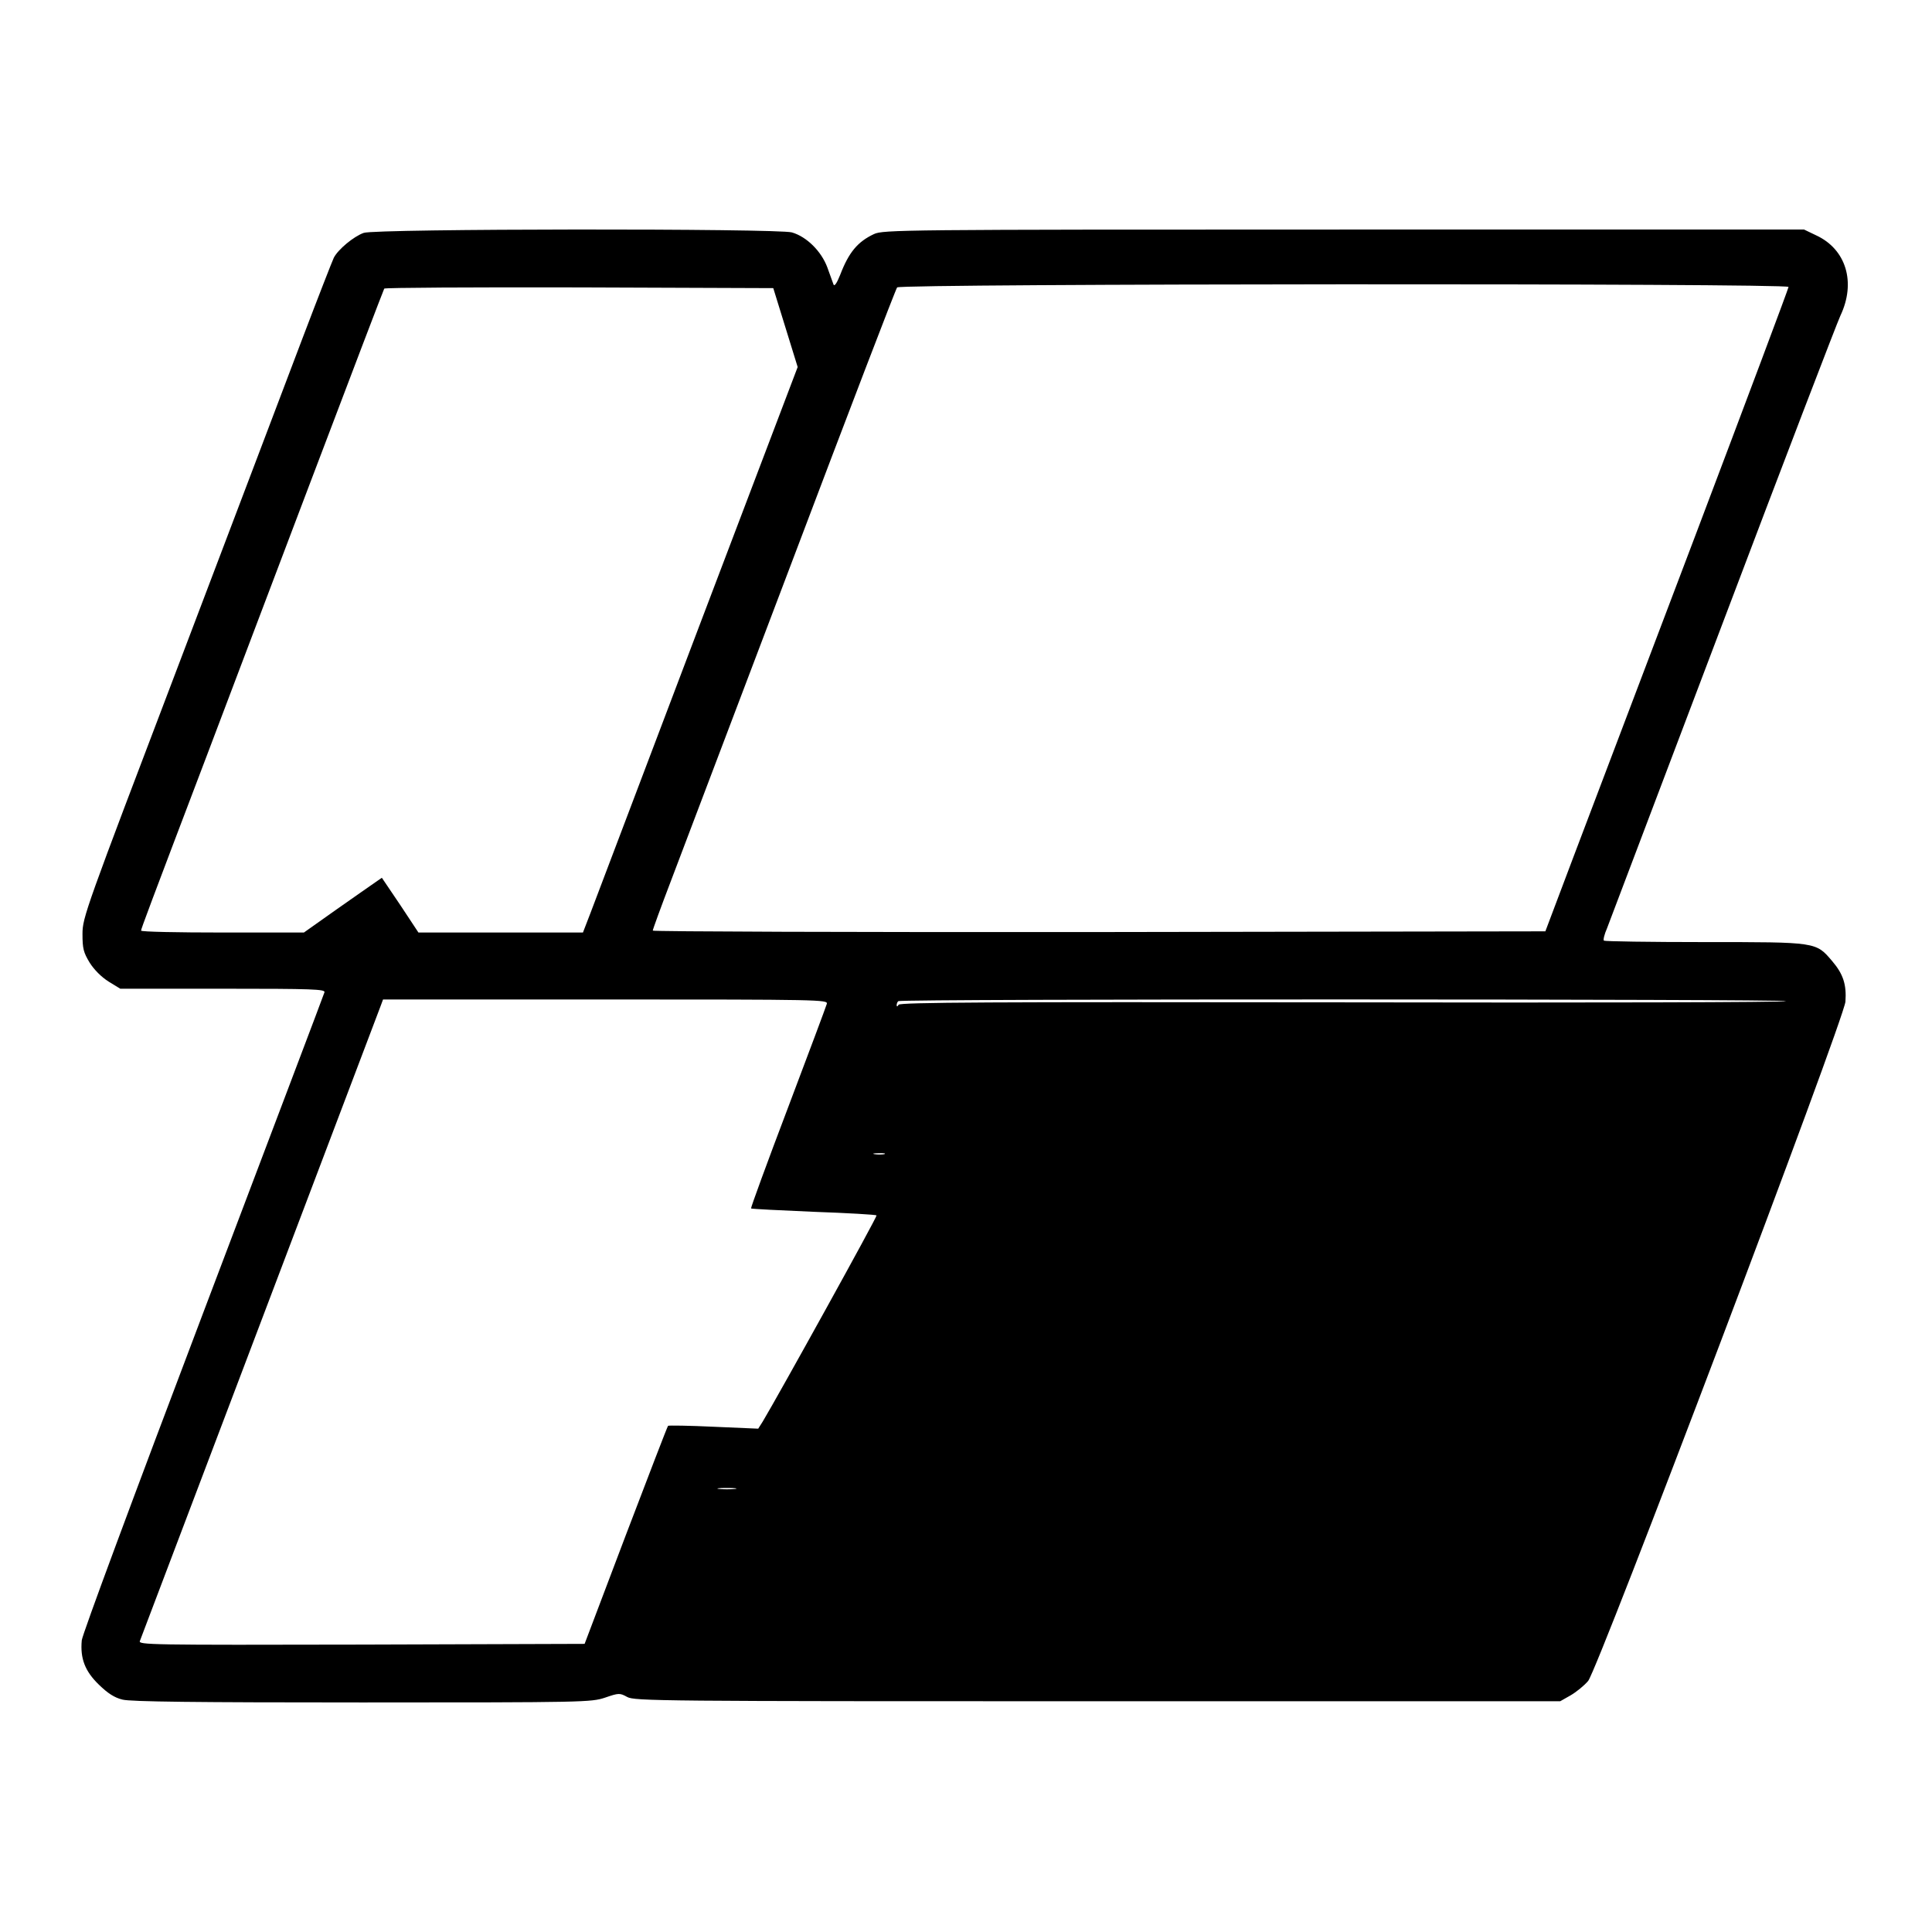 <?xml version="1.0" standalone="no"?>
<!DOCTYPE svg PUBLIC "-//W3C//DTD SVG 20010904//EN"
 "http://www.w3.org/TR/2001/REC-SVG-20010904/DTD/svg10.dtd">
<svg version="1.0" xmlns="http://www.w3.org/2000/svg"
 width="808pt" height="808pt" viewBox="0 0 808 808"
 preserveAspectRatio="xMidYMid meet">
<g transform="translate(0,808) scale(0.1,-0.1)"
fill="#000000" stroke="none">
<path d="M1521 7106 c-42 -15 -107 -69 -125 -104 -7 -15 -66 -166 -131 -337
-64 -170 -298 -785 -518 -1365 -390 -1025 -402 -1057 -402 -1126 0 -61 4 -77
30 -120 19 -30 49 -60 79 -79 l49 -30 429 0 c377 0 429 -2 425 -15 -2 -8 -231
-611 -507 -1340 -295 -778 -505 -1344 -508 -1370 -7 -76 13 -129 72 -186 37
-36 65 -54 98 -62 34 -9 307 -12 1003 -12 932 0 957 1 1015 20 58 20 62 20 93
3 30 -17 136 -18 1967 -18 l1935 0 44 25 c24 14 57 41 73 60 43 54 1070 2765
1076 2841 5 71 -9 115 -55 169 -69 81 -63 80 -534 80 -229 0 -418 3 -421 6 -4
3 2 27 13 52 10 26 228 601 484 1277 256 677 478 1255 492 1285 66 139 24 278
-102 336 l-50 24 -1925 0 c-1855 0 -1926 -1 -1965 -19 -68 -32 -105 -76 -141
-170 -14 -35 -24 -50 -28 -41 -3 8 -15 41 -26 72 -25 67 -86 128 -148 146 -57
17 -1743 16 -1791 -2z m5959 -226 c0 -6 -176 -475 -391 -1043 -215 -567 -444
-1171 -509 -1342 l-117 -310 -1867 -3 c-1026 -1 -1866 2 -1866 6 0 5 34 98 76
208 41 109 269 710 506 1334 236 624 434 1141 440 1148 13 16 3728 18 3728 2z
m-4195 -170 l51 -165 -418 -1100 c-229 -605 -431 -1137 -448 -1182 l-32 -83
-344 0 -344 0 -76 115 -77 114 -26 -18 c-14 -10 -88 -61 -163 -114 l-137 -97
-340 0 c-188 0 -341 3 -341 8 0 7 34 98 275 732 68 179 261 690 430 1135 169
446 309 813 312 818 2 4 369 6 815 5 l812 -3 51 -165z m173 -2828 c-3 -11 -76
-206 -163 -436 -87 -229 -156 -418 -154 -420 2 -2 120 -8 262 -14 142 -5 261
-12 263 -15 4 -4 -410 -752 -476 -862 l-19 -30 -186 8 c-103 5 -189 6 -191 4
-3 -3 -82 -209 -177 -458 l-172 -454 -934 -3 c-886 -2 -933 -1 -926 15 16 43
998 2631 1007 2656 l10 27 930 0 c900 0 930 -1 926 -18z m4012 11 c0 -5 -833
-7 -1852 -5 -1477 2 -1853 0 -1860 -10 -4 -8 -8 -9 -8 -2 0 6 3 14 7 17 9 10
3713 9 3713 0z m-3772 -640 c-10 -2 -28 -2 -40 0 -13 2 -5 4 17 4 22 1 32 -1
23 -4z m-625 -1400 c-18 -2 -48 -2 -65 0 -18 2 -4 4 32 4 36 0 50 -2 33 -4z"/>
</g>
</svg>
